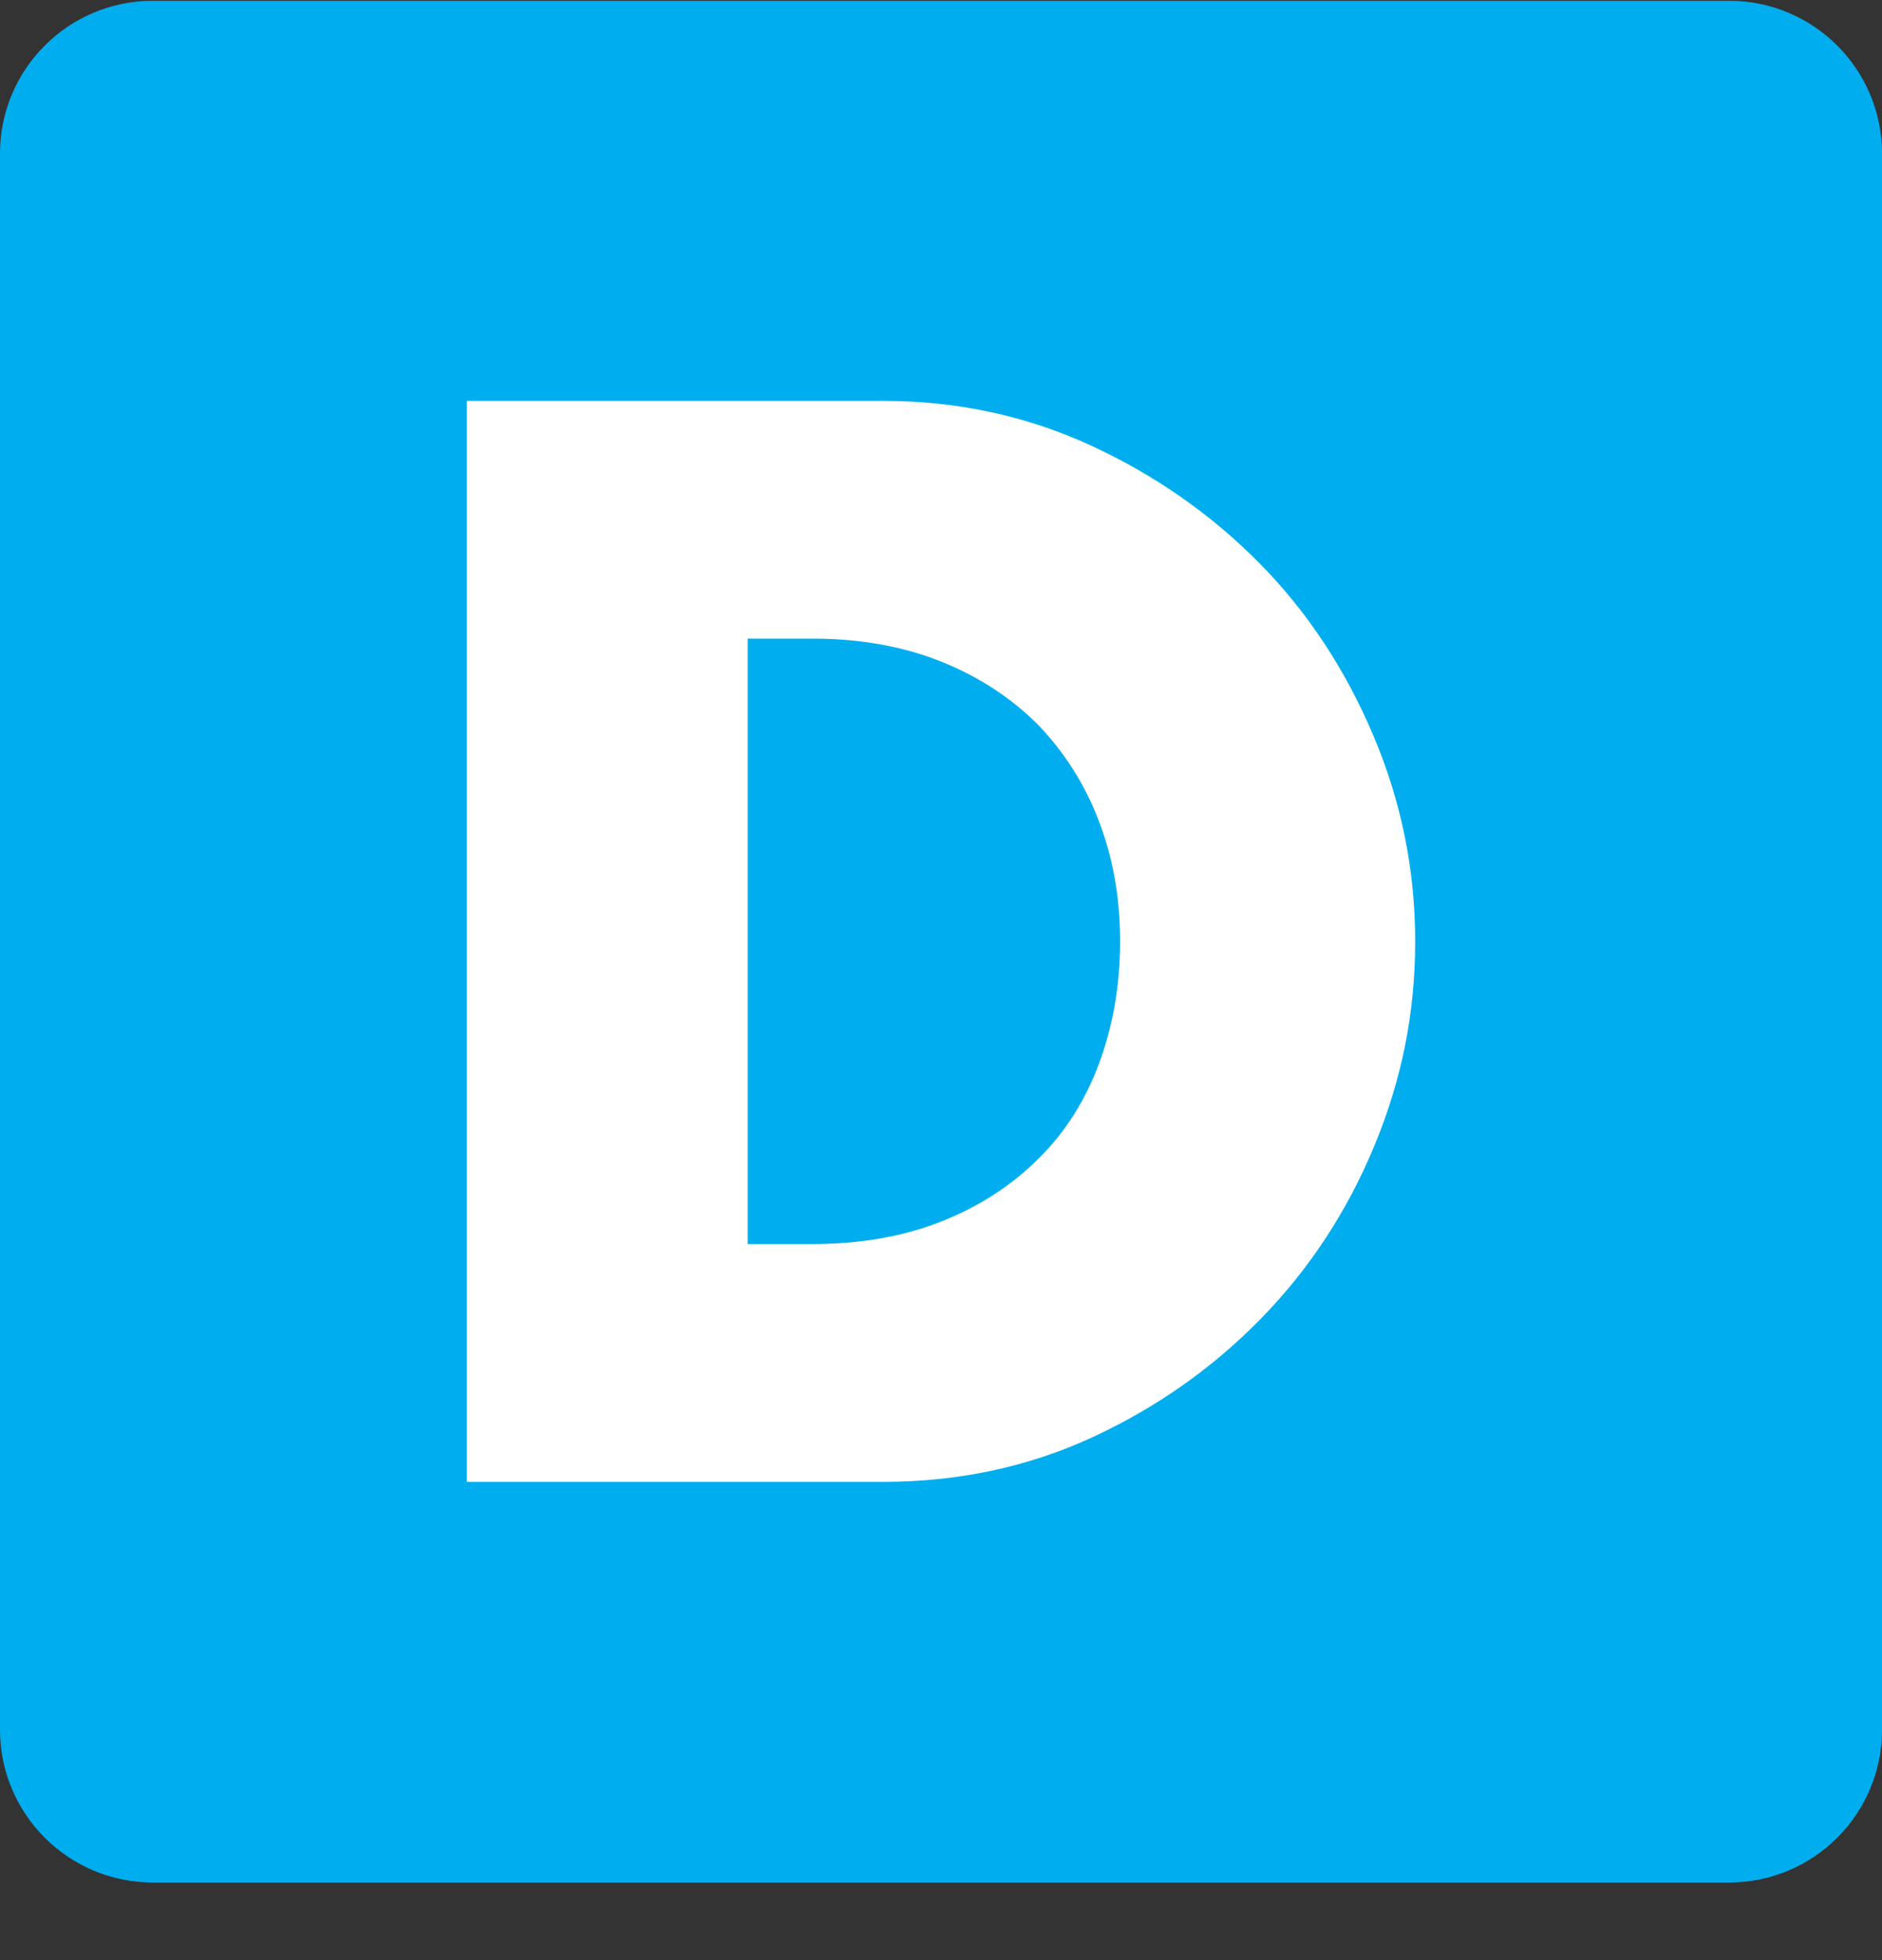 <svg width="24" height="25" viewBox="0 0 24 25" fill="none" xmlns="http://www.w3.org/2000/svg">
<rect x="0" y="0" width="24" height="25" fill="#333333" stroke="none"/>
<g clip-path="url(#clip0_1081_13200)">
<path d="M22.051 0.01H1.949C0.873 0.01 0 0.883 0 1.959V22.061C0 23.137 0.873 24.01 1.949 24.01H22.051C23.127 24.01 24 23.137 24 22.061V1.959C24 0.883 23.127 0.01 22.051 0.01Z" fill="#00AEEF"/>
<path d="M5.953 5.113H11.259C12.2 5.113 13.08 5.301 13.9 5.677C14.721 6.053 15.443 6.558 16.06 7.182C16.677 7.807 17.159 8.544 17.513 9.38C17.867 10.215 18.047 11.088 18.047 12.006C18.047 12.924 17.874 13.775 17.528 14.61C17.182 15.446 16.7 16.183 16.083 16.815C15.466 17.447 14.751 17.952 13.923 18.335C13.103 18.712 12.215 18.9 11.259 18.9H5.953V5.113ZM9.535 15.867H10.356C10.98 15.867 11.53 15.769 12.019 15.573C12.508 15.378 12.915 15.107 13.253 14.768C13.592 14.43 13.848 14.023 14.021 13.549C14.194 13.075 14.284 12.563 14.284 12.006C14.284 11.449 14.194 10.945 14.013 10.471C13.833 9.997 13.569 9.59 13.238 9.244C12.899 8.906 12.493 8.635 12.004 8.439C11.515 8.243 10.965 8.145 10.356 8.145H9.535V15.867Z" fill="white"/>
</g>
<defs>
<clipPath id="clip0_1081_13200">
<rect width="24" height="24" fill="white" transform="translate(0 0.01)"/>
</clipPath>
</defs>
</svg>
